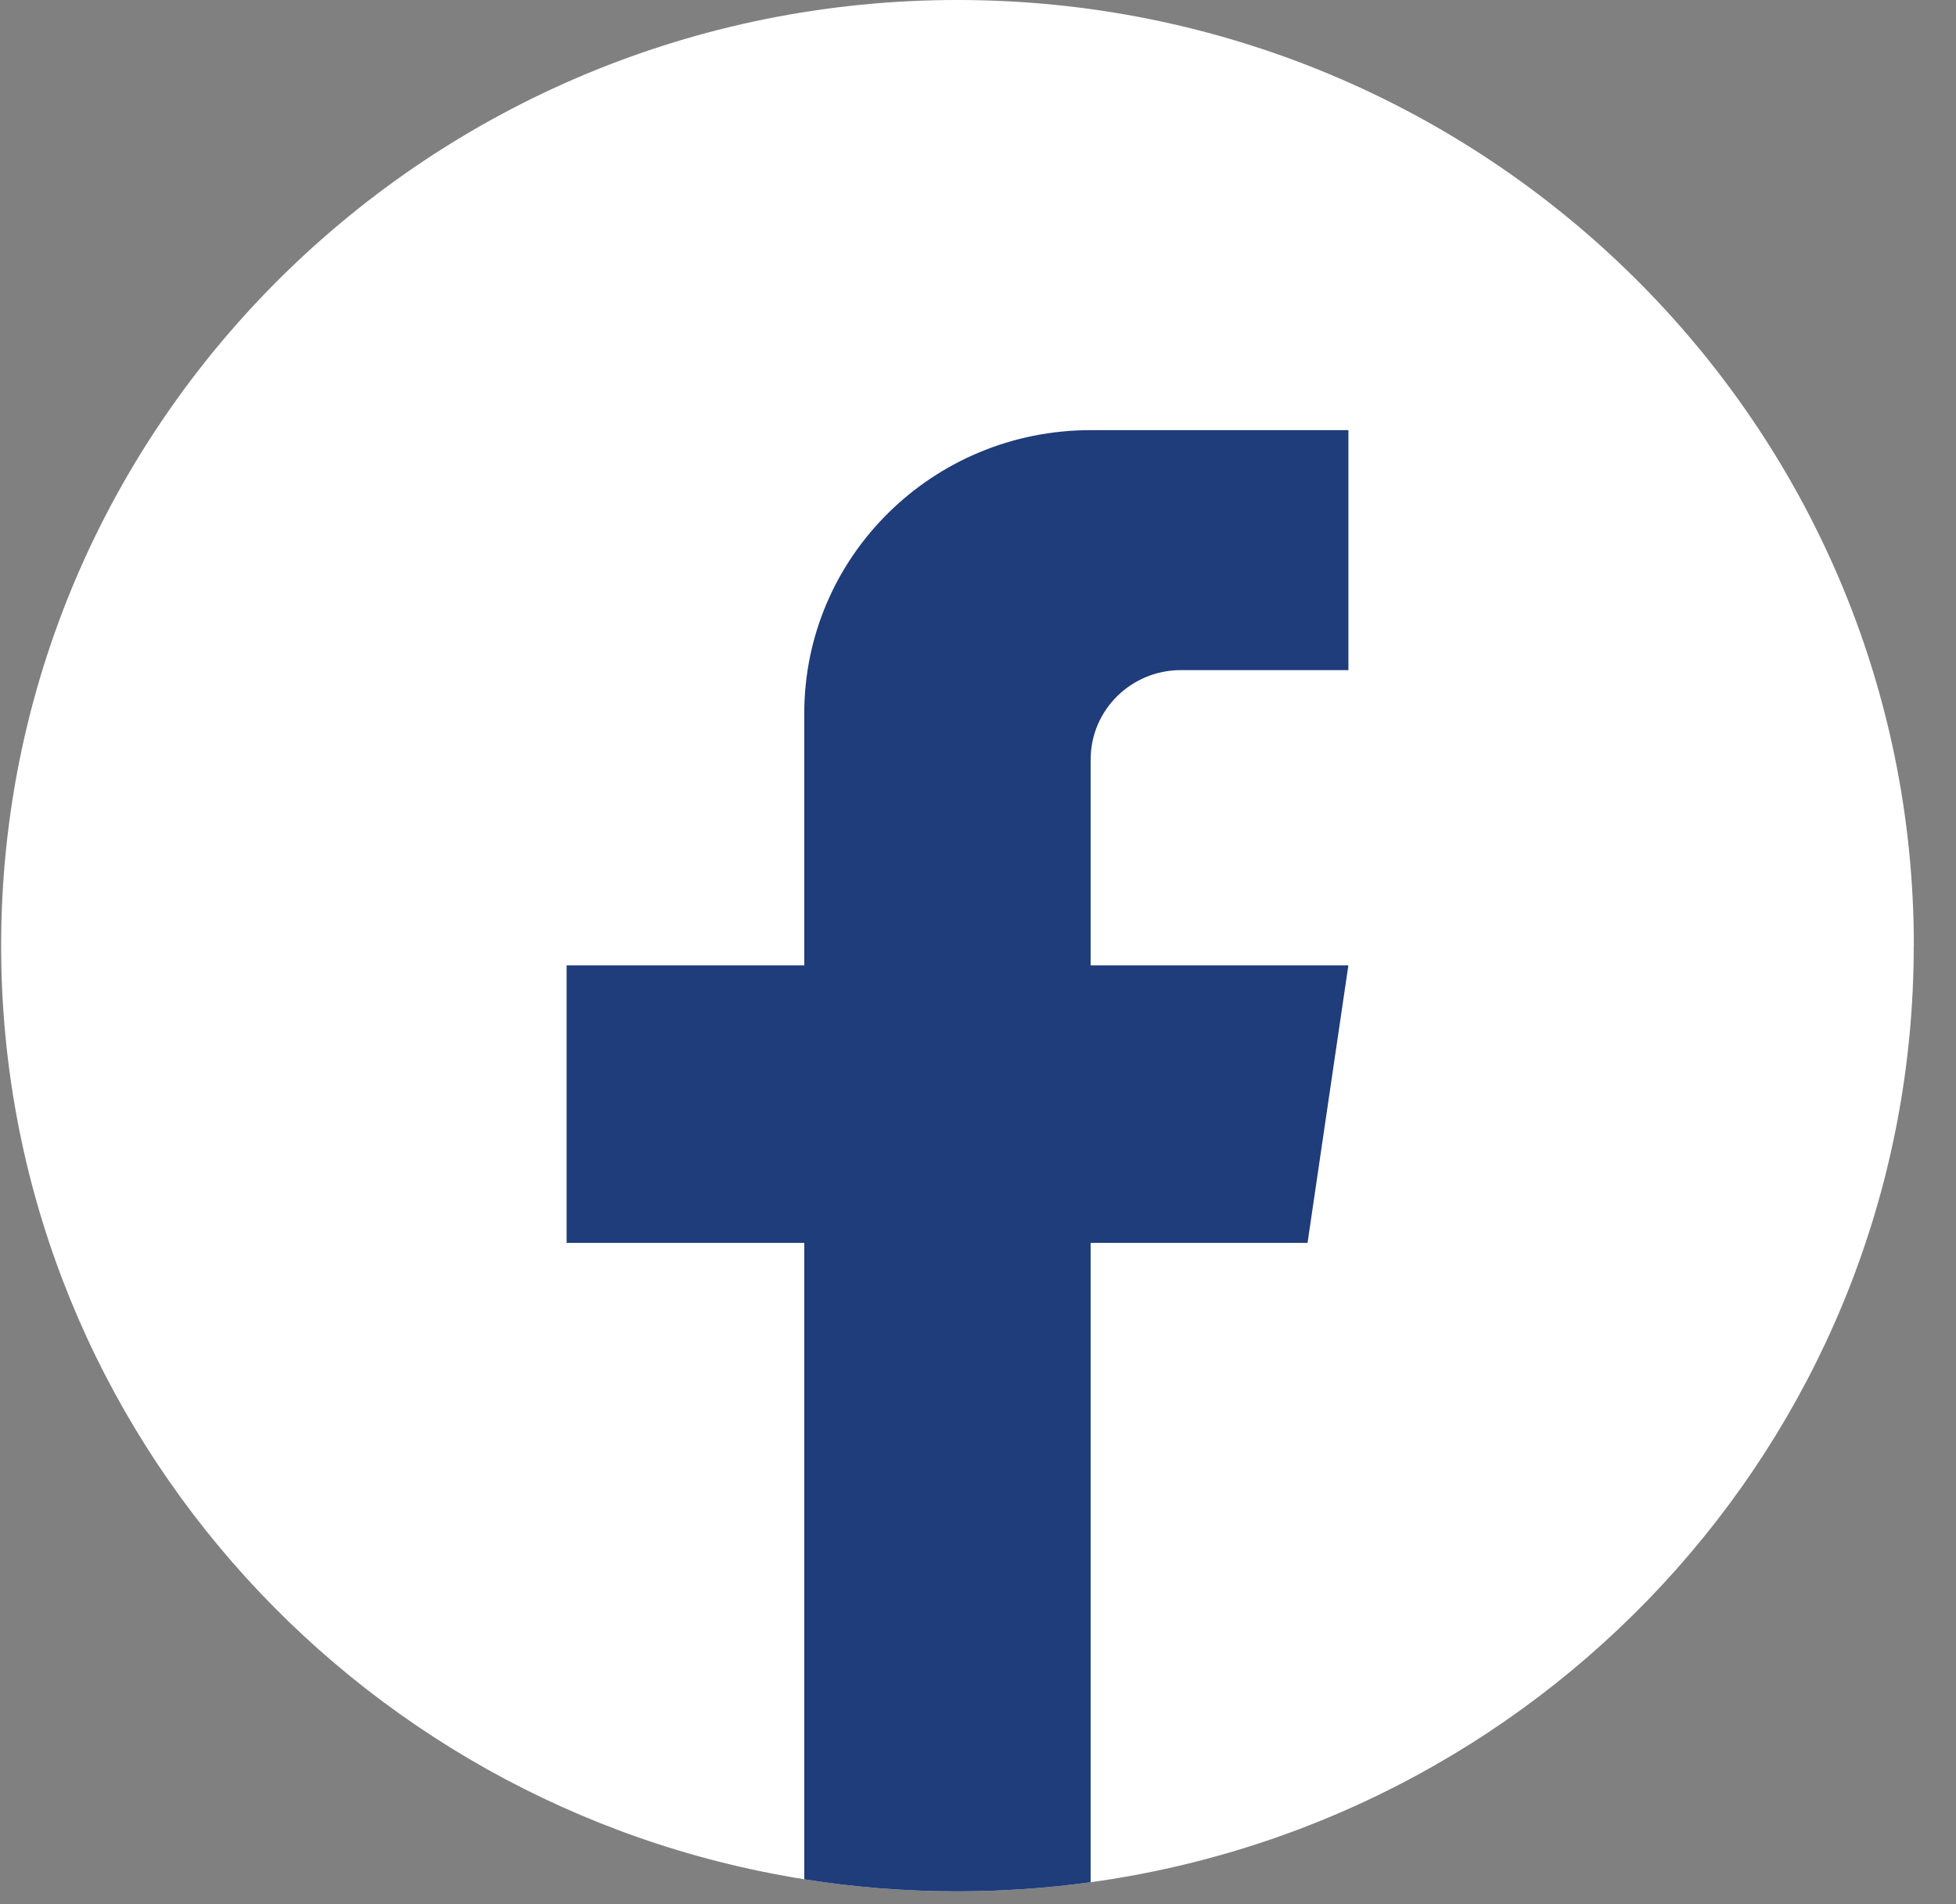 <svg width="38" height="37" viewBox="0 0 38 37" fill="none" xmlns="http://www.w3.org/2000/svg">
<rect x="0" y="0" width="38" height="37" fill="#808080" stroke="none"/>
<path d="M37.179 18.376C37.179 27.657 30.223 35.329 21.187 36.574C20.343 36.69 19.478 36.751 18.601 36.751C17.588 36.751 16.593 36.671 15.625 36.516C6.779 35.108 0.022 27.521 0.022 18.376C0.022 8.227 8.341 0 18.602 0C28.863 0 37.181 8.227 37.181 18.376H37.179Z" fill="white"/>
<path d="M21.188 14.755V18.759H26.195L25.402 24.151H21.188V36.574C20.343 36.69 19.479 36.751 18.601 36.751C17.588 36.751 16.594 36.671 15.625 36.517V24.151H11.008V18.759H15.625V13.861C15.625 10.822 18.116 8.358 21.189 8.358V8.36C21.198 8.36 21.206 8.358 21.215 8.358H26.196V13.021H22.942C21.974 13.021 21.189 13.798 21.189 14.754L21.188 14.755Z" fill="#1F3C7B"/>
</svg>
